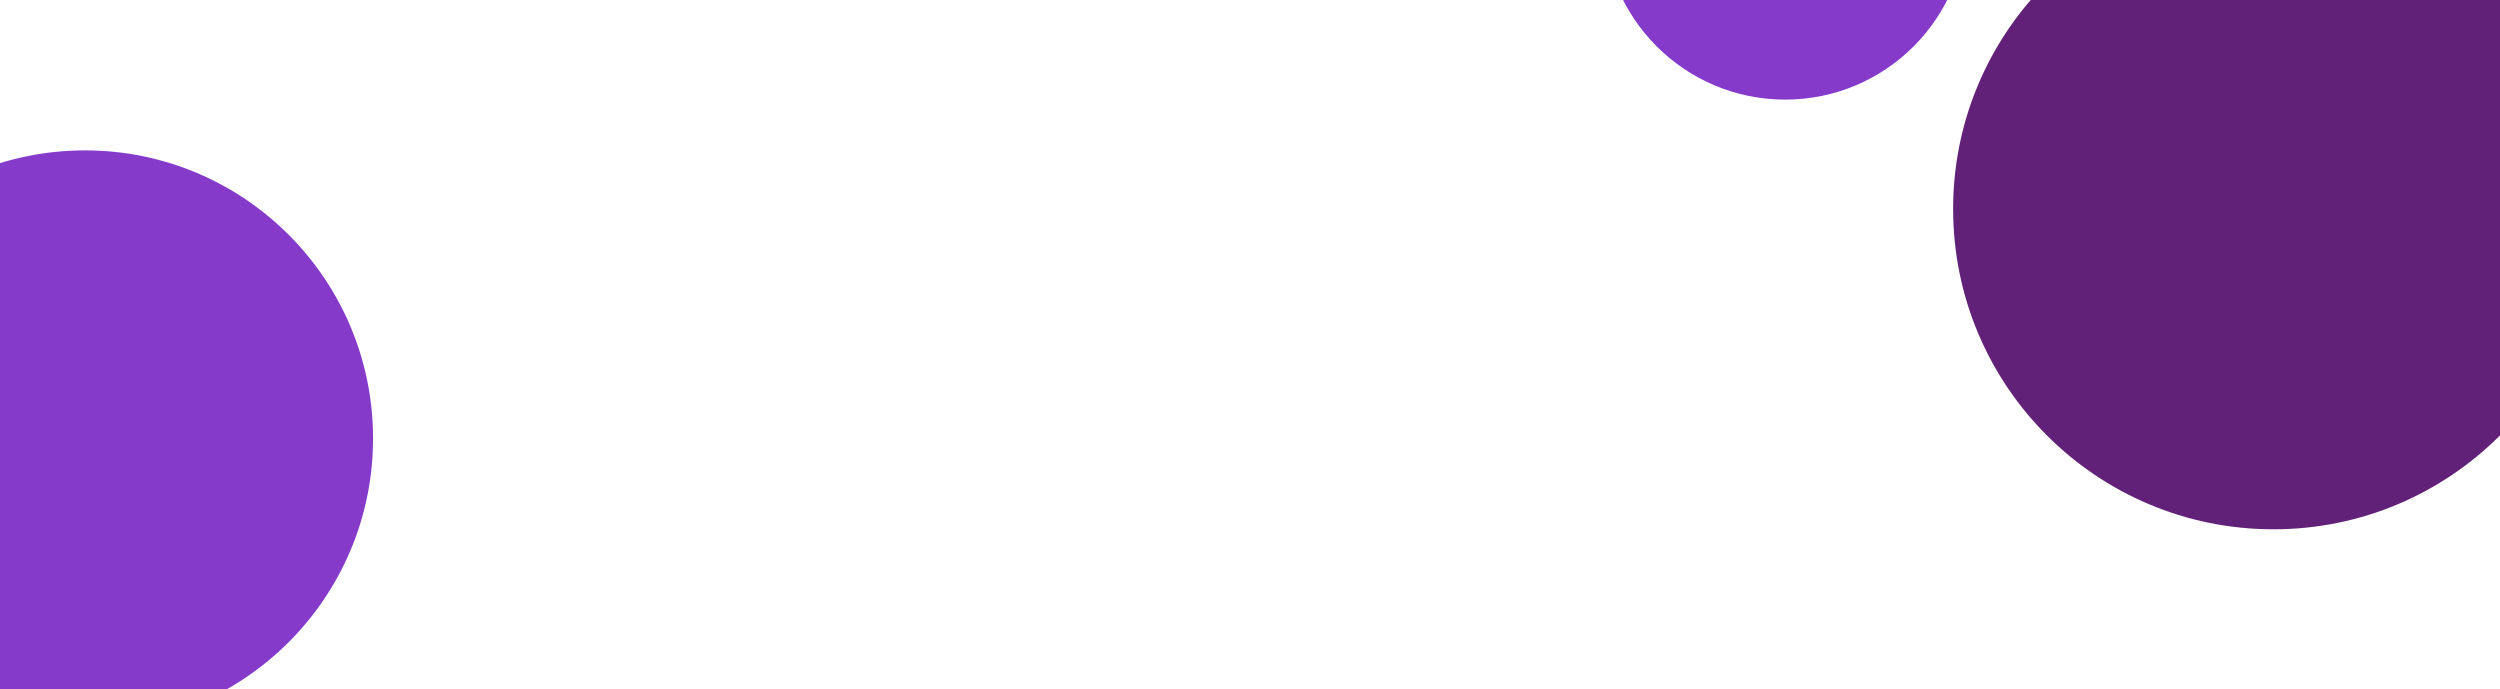 <svg width="1280" height="353" viewBox="0 0 1280 353" fill="none" xmlns="http://www.w3.org/2000/svg">
<g clip-path="url(#clip0_150_28165)">
<g filter="url(#filter0_f_150_28165)">
<circle cx="43.5" cy="224.5" r="147.5" fill="#853ACA"/>
</g>
<g filter="url(#filter1_f_150_28165)">
<circle cx="914" cy="-42" r="93" fill="#853ACA"/>
</g>
<g filter="url(#filter2_f_150_28165)">
<circle cx="1164" cy="107" r="164" fill="#612178"/>
</g>
</g>
<defs>
<filter id="filter0_f_150_28165" x="-414" y="-233" width="915" height="915" filterUnits="userSpaceOnUse" color-interpolation-filters="sRGB">
<feFlood flood-opacity="0" result="BackgroundImageFix"/>
<feBlend mode="normal" in="SourceGraphic" in2="BackgroundImageFix" result="shape"/>
<feGaussianBlur stdDeviation="155" result="effect1_foregroundBlur_150_28165"/>
</filter>
<filter id="filter1_f_150_28165" x="641" y="-315" width="546" height="546" filterUnits="userSpaceOnUse" color-interpolation-filters="sRGB">
<feFlood flood-opacity="0" result="BackgroundImageFix"/>
<feBlend mode="normal" in="SourceGraphic" in2="BackgroundImageFix" result="shape"/>
<feGaussianBlur stdDeviation="90" result="effect1_foregroundBlur_150_28165"/>
</filter>
<filter id="filter2_f_150_28165" x="760" y="-297" width="808" height="808" filterUnits="userSpaceOnUse" color-interpolation-filters="sRGB">
<feFlood flood-opacity="0" result="BackgroundImageFix"/>
<feBlend mode="normal" in="SourceGraphic" in2="BackgroundImageFix" result="shape"/>
<feGaussianBlur stdDeviation="120" result="effect1_foregroundBlur_150_28165"/>
</filter>
<clipPath id="clip0_150_28165">
<rect width="1280" height="353" fill="white"/>
</clipPath>
</defs>
</svg>
